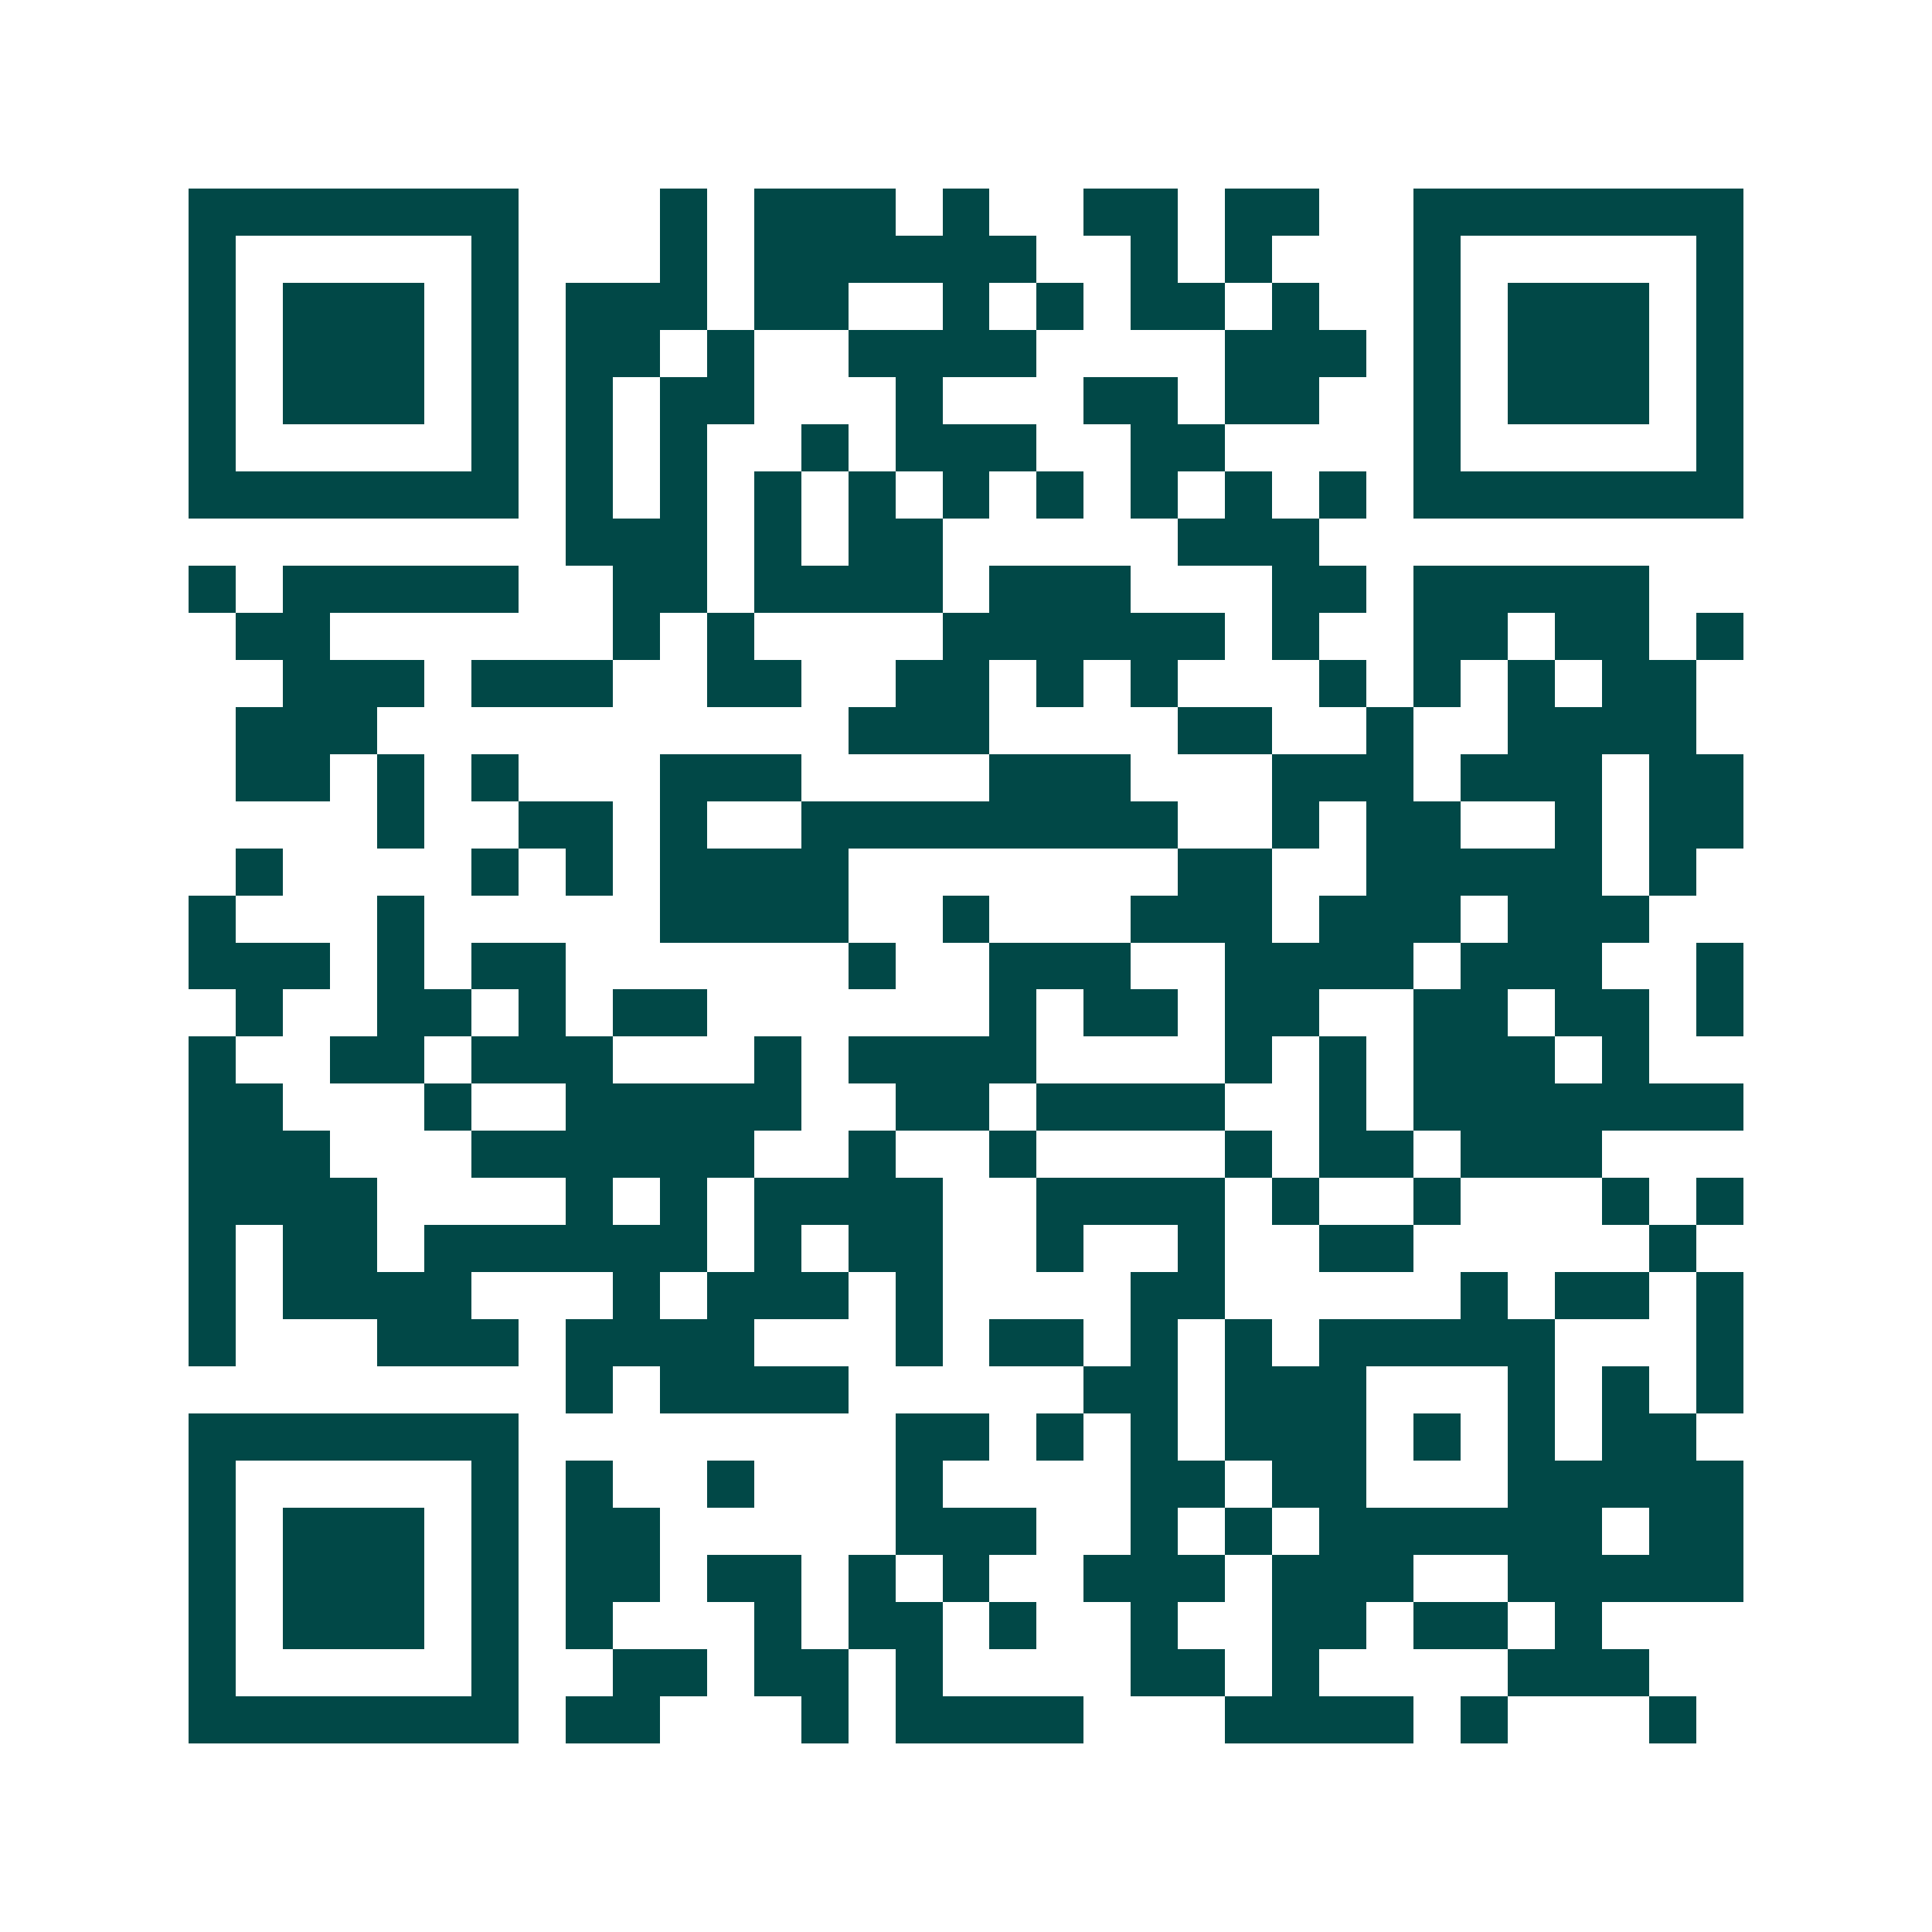 <svg xmlns="http://www.w3.org/2000/svg" width="200" height="200" viewBox="0 0 41 41" shape-rendering="crispEdges"><path fill="#ffffff" d="M0 0h41v41H0z"/><path stroke="#014847" d="M4 4.5h7m3 0h1m1 0h3m1 0h1m2 0h2m1 0h2m2 0h7M4 5.5h1m5 0h1m3 0h1m1 0h6m2 0h1m1 0h1m3 0h1m5 0h1M4 6.5h1m1 0h3m1 0h1m1 0h3m1 0h2m2 0h1m1 0h1m1 0h2m1 0h1m2 0h1m1 0h3m1 0h1M4 7.5h1m1 0h3m1 0h1m1 0h2m1 0h1m2 0h4m4 0h3m1 0h1m1 0h3m1 0h1M4 8.5h1m1 0h3m1 0h1m1 0h1m1 0h2m3 0h1m3 0h2m1 0h2m2 0h1m1 0h3m1 0h1M4 9.5h1m5 0h1m1 0h1m1 0h1m2 0h1m1 0h3m2 0h2m4 0h1m5 0h1M4 10.5h7m1 0h1m1 0h1m1 0h1m1 0h1m1 0h1m1 0h1m1 0h1m1 0h1m1 0h1m1 0h7M12 11.5h3m1 0h1m1 0h2m5 0h3M4 12.5h1m1 0h5m2 0h2m1 0h4m1 0h3m3 0h2m1 0h5M5 13.5h2m6 0h1m1 0h1m4 0h6m1 0h1m2 0h2m1 0h2m1 0h1M6 14.5h3m1 0h3m2 0h2m2 0h2m1 0h1m1 0h1m3 0h1m1 0h1m1 0h1m1 0h2M5 15.5h3m10 0h3m4 0h2m2 0h1m2 0h4M5 16.5h2m1 0h1m1 0h1m3 0h3m4 0h3m3 0h3m1 0h3m1 0h2M8 17.5h1m2 0h2m1 0h1m2 0h8m2 0h1m1 0h2m2 0h1m1 0h2M5 18.5h1m4 0h1m1 0h1m1 0h4m7 0h2m2 0h5m1 0h1M4 19.5h1m3 0h1m5 0h4m2 0h1m3 0h3m1 0h3m1 0h3M4 20.5h3m1 0h1m1 0h2m6 0h1m2 0h3m2 0h4m1 0h3m2 0h1M5 21.5h1m2 0h2m1 0h1m1 0h2m6 0h1m1 0h2m1 0h2m2 0h2m1 0h2m1 0h1M4 22.5h1m2 0h2m1 0h3m3 0h1m1 0h4m4 0h1m1 0h1m1 0h3m1 0h1M4 23.5h2m3 0h1m2 0h5m2 0h2m1 0h4m2 0h1m1 0h7M4 24.5h3m3 0h6m2 0h1m2 0h1m4 0h1m1 0h2m1 0h3M4 25.5h4m4 0h1m1 0h1m1 0h4m2 0h4m1 0h1m2 0h1m3 0h1m1 0h1M4 26.5h1m1 0h2m1 0h6m1 0h1m1 0h2m2 0h1m2 0h1m2 0h2m5 0h1M4 27.5h1m1 0h4m3 0h1m1 0h3m1 0h1m4 0h2m5 0h1m1 0h2m1 0h1M4 28.5h1m3 0h3m1 0h4m3 0h1m1 0h2m1 0h1m1 0h1m1 0h5m3 0h1M12 29.5h1m1 0h4m5 0h2m1 0h3m3 0h1m1 0h1m1 0h1M4 30.5h7m8 0h2m1 0h1m1 0h1m1 0h3m1 0h1m1 0h1m1 0h2M4 31.5h1m5 0h1m1 0h1m2 0h1m3 0h1m4 0h2m1 0h2m3 0h5M4 32.5h1m1 0h3m1 0h1m1 0h2m5 0h3m2 0h1m1 0h1m1 0h6m1 0h2M4 33.5h1m1 0h3m1 0h1m1 0h2m1 0h2m1 0h1m1 0h1m2 0h3m1 0h3m2 0h5M4 34.5h1m1 0h3m1 0h1m1 0h1m3 0h1m1 0h2m1 0h1m2 0h1m2 0h2m1 0h2m1 0h1M4 35.5h1m5 0h1m2 0h2m1 0h2m1 0h1m4 0h2m1 0h1m4 0h3M4 36.5h7m1 0h2m3 0h1m1 0h4m3 0h4m1 0h1m3 0h1"/></svg>
